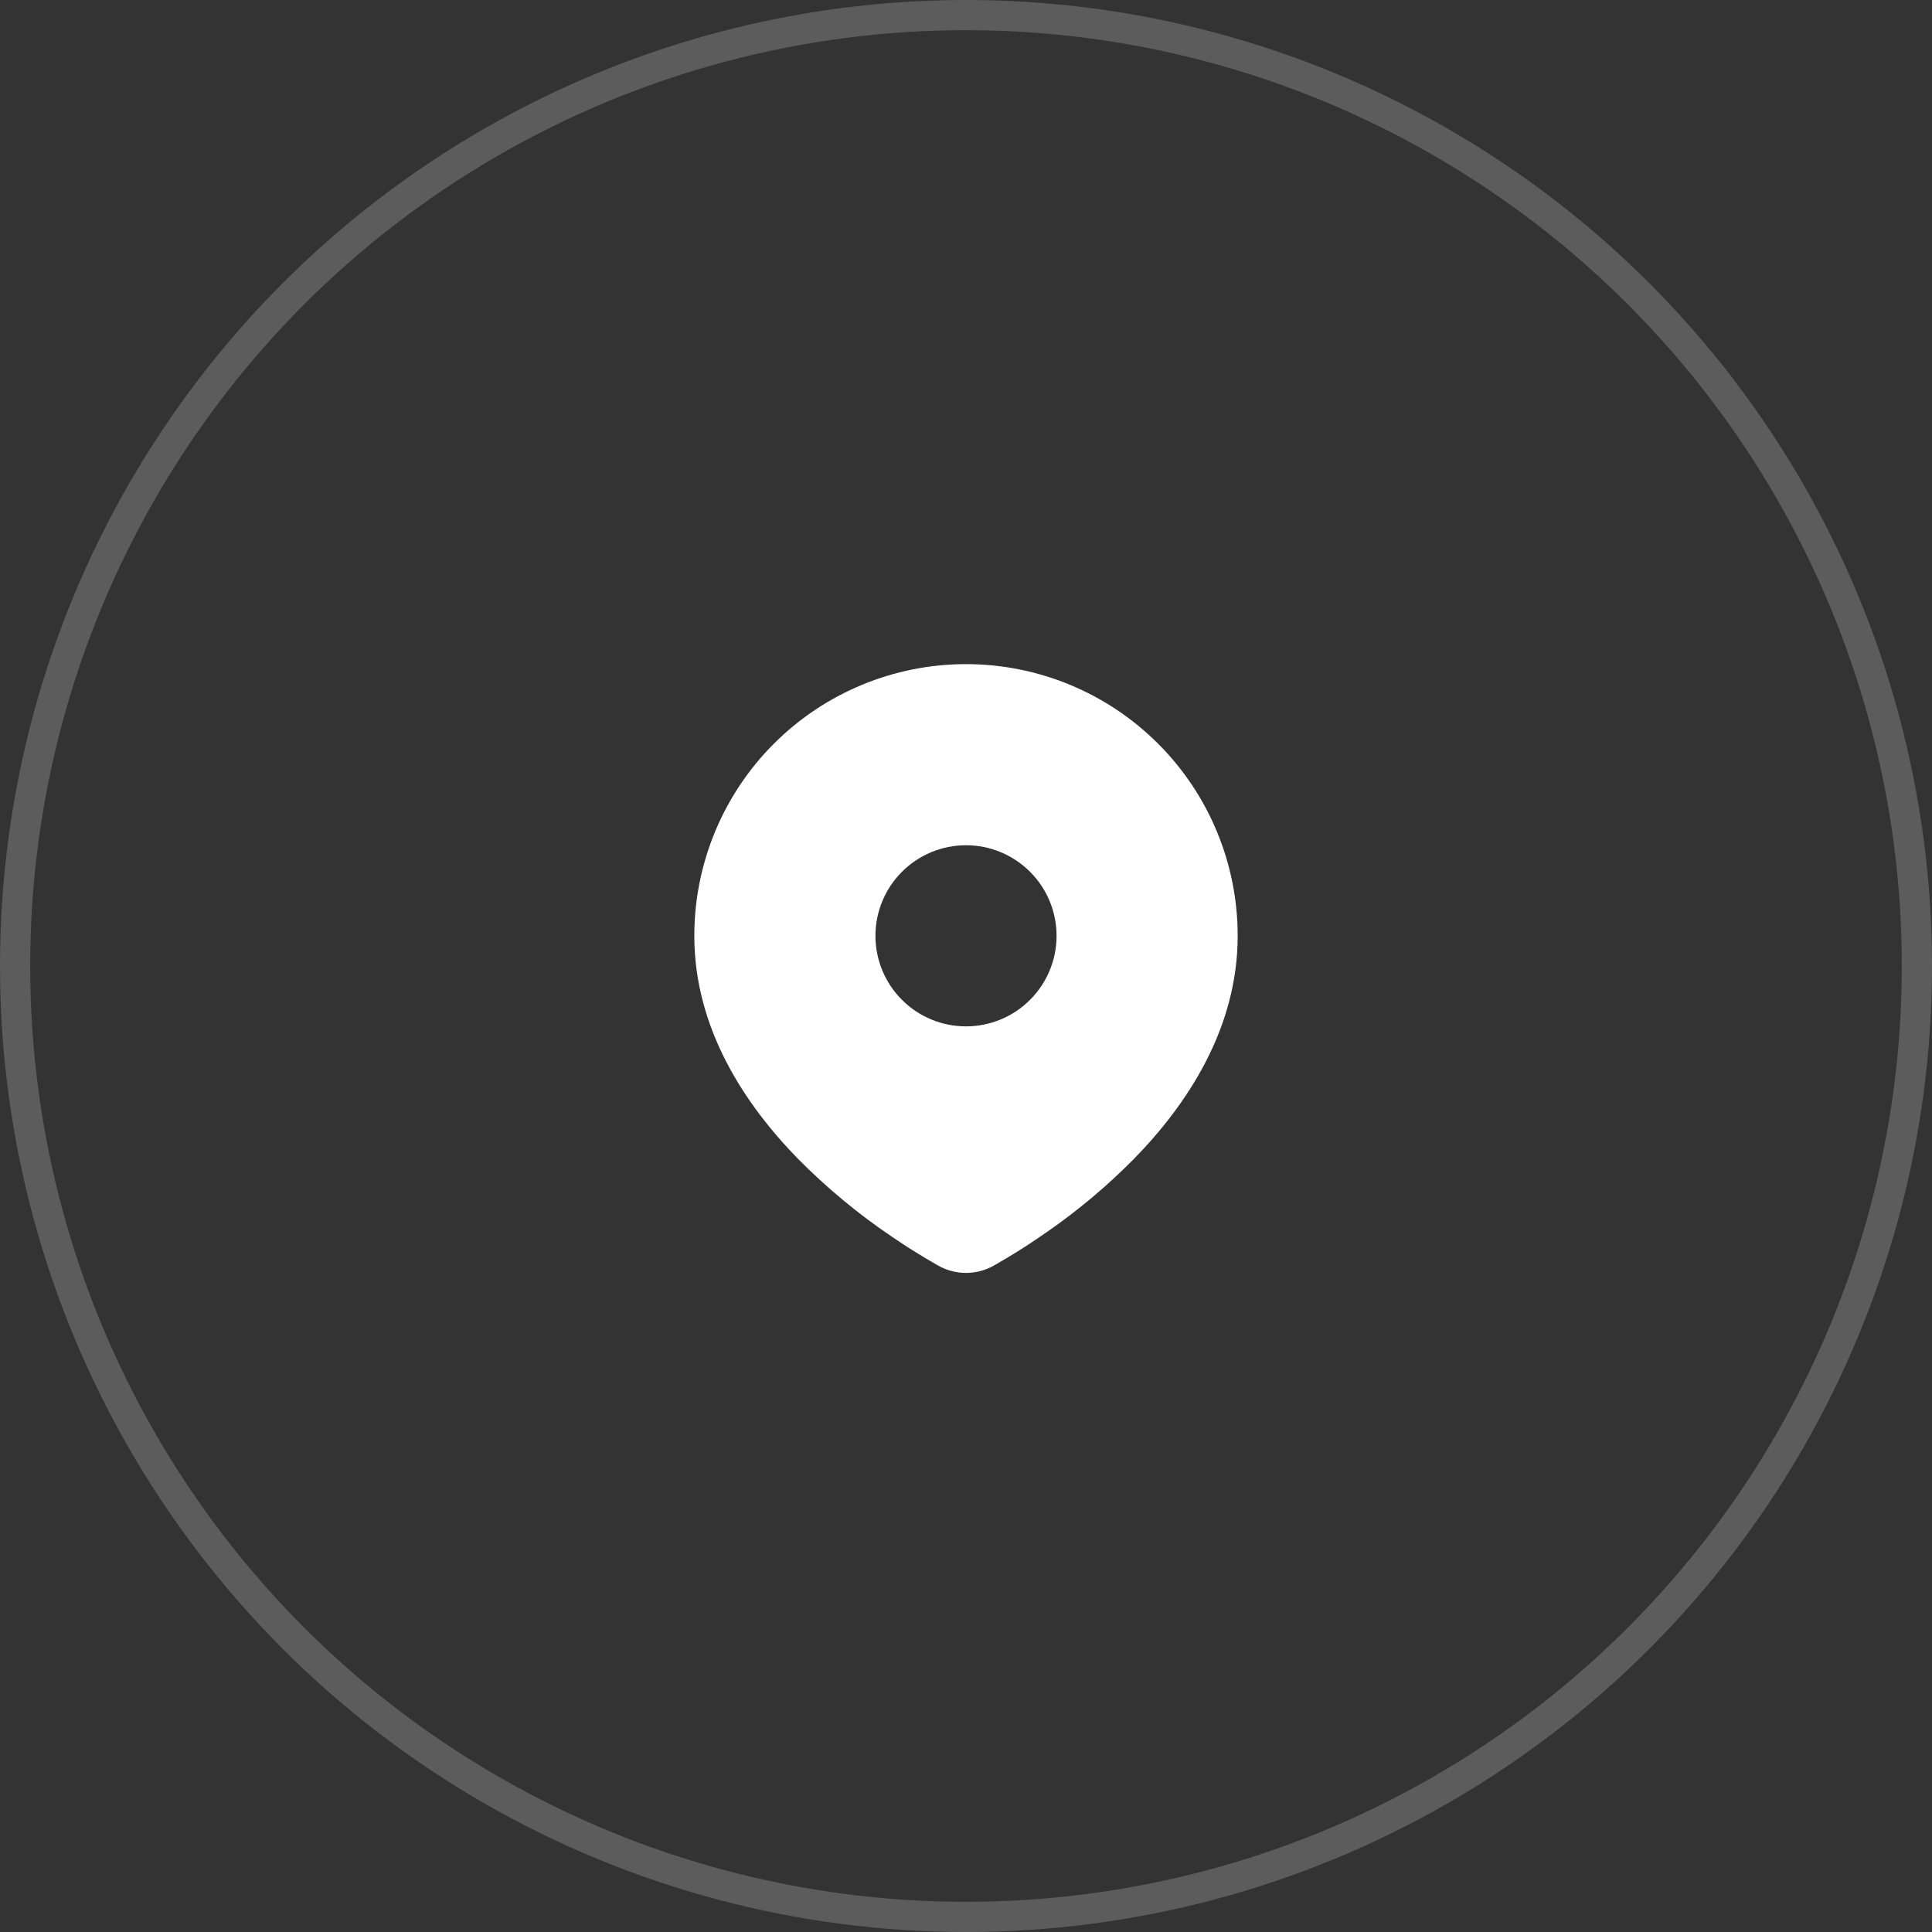 <svg width="64" height="64" viewBox="0 0 64 64" fill="none" xmlns="http://www.w3.org/2000/svg">
<rect x="0" y="0" width="64" height="64" fill="#333333" stroke="none"/>
<circle cx="32" cy="32" r="31.5" stroke="white" stroke-opacity="0.2"/>
<path d="M32 22C34.387 22 36.676 22.948 38.364 24.636C40.052 26.324 41 28.613 41 31C41 34.074 39.324 36.59 37.558 38.395C36.676 39.287 35.713 40.096 34.682 40.811L34.256 41.101L34.056 41.234L33.679 41.474L33.343 41.679L32.927 41.921C32.645 42.082 32.325 42.167 32 42.167C31.675 42.167 31.355 42.082 31.073 41.921L30.657 41.679L30.137 41.359L29.945 41.234L29.535 40.961C28.423 40.209 27.387 39.349 26.442 38.395C24.676 36.589 23 34.074 23 31C23 28.613 23.948 26.324 25.636 24.636C27.324 22.948 29.613 22 32 22ZM32 28C31.606 28 31.216 28.078 30.852 28.228C30.488 28.379 30.157 28.6 29.879 28.879C29.6 29.157 29.379 29.488 29.228 29.852C29.078 30.216 29 30.606 29 31C29 31.394 29.078 31.784 29.228 32.148C29.379 32.512 29.6 32.843 29.879 33.121C30.157 33.4 30.488 33.621 30.852 33.772C31.216 33.922 31.606 34 32 34C32.796 34 33.559 33.684 34.121 33.121C34.684 32.559 35 31.796 35 31C35 30.204 34.684 29.441 34.121 28.879C33.559 28.316 32.796 28 32 28Z" fill="white"/>
</svg>
